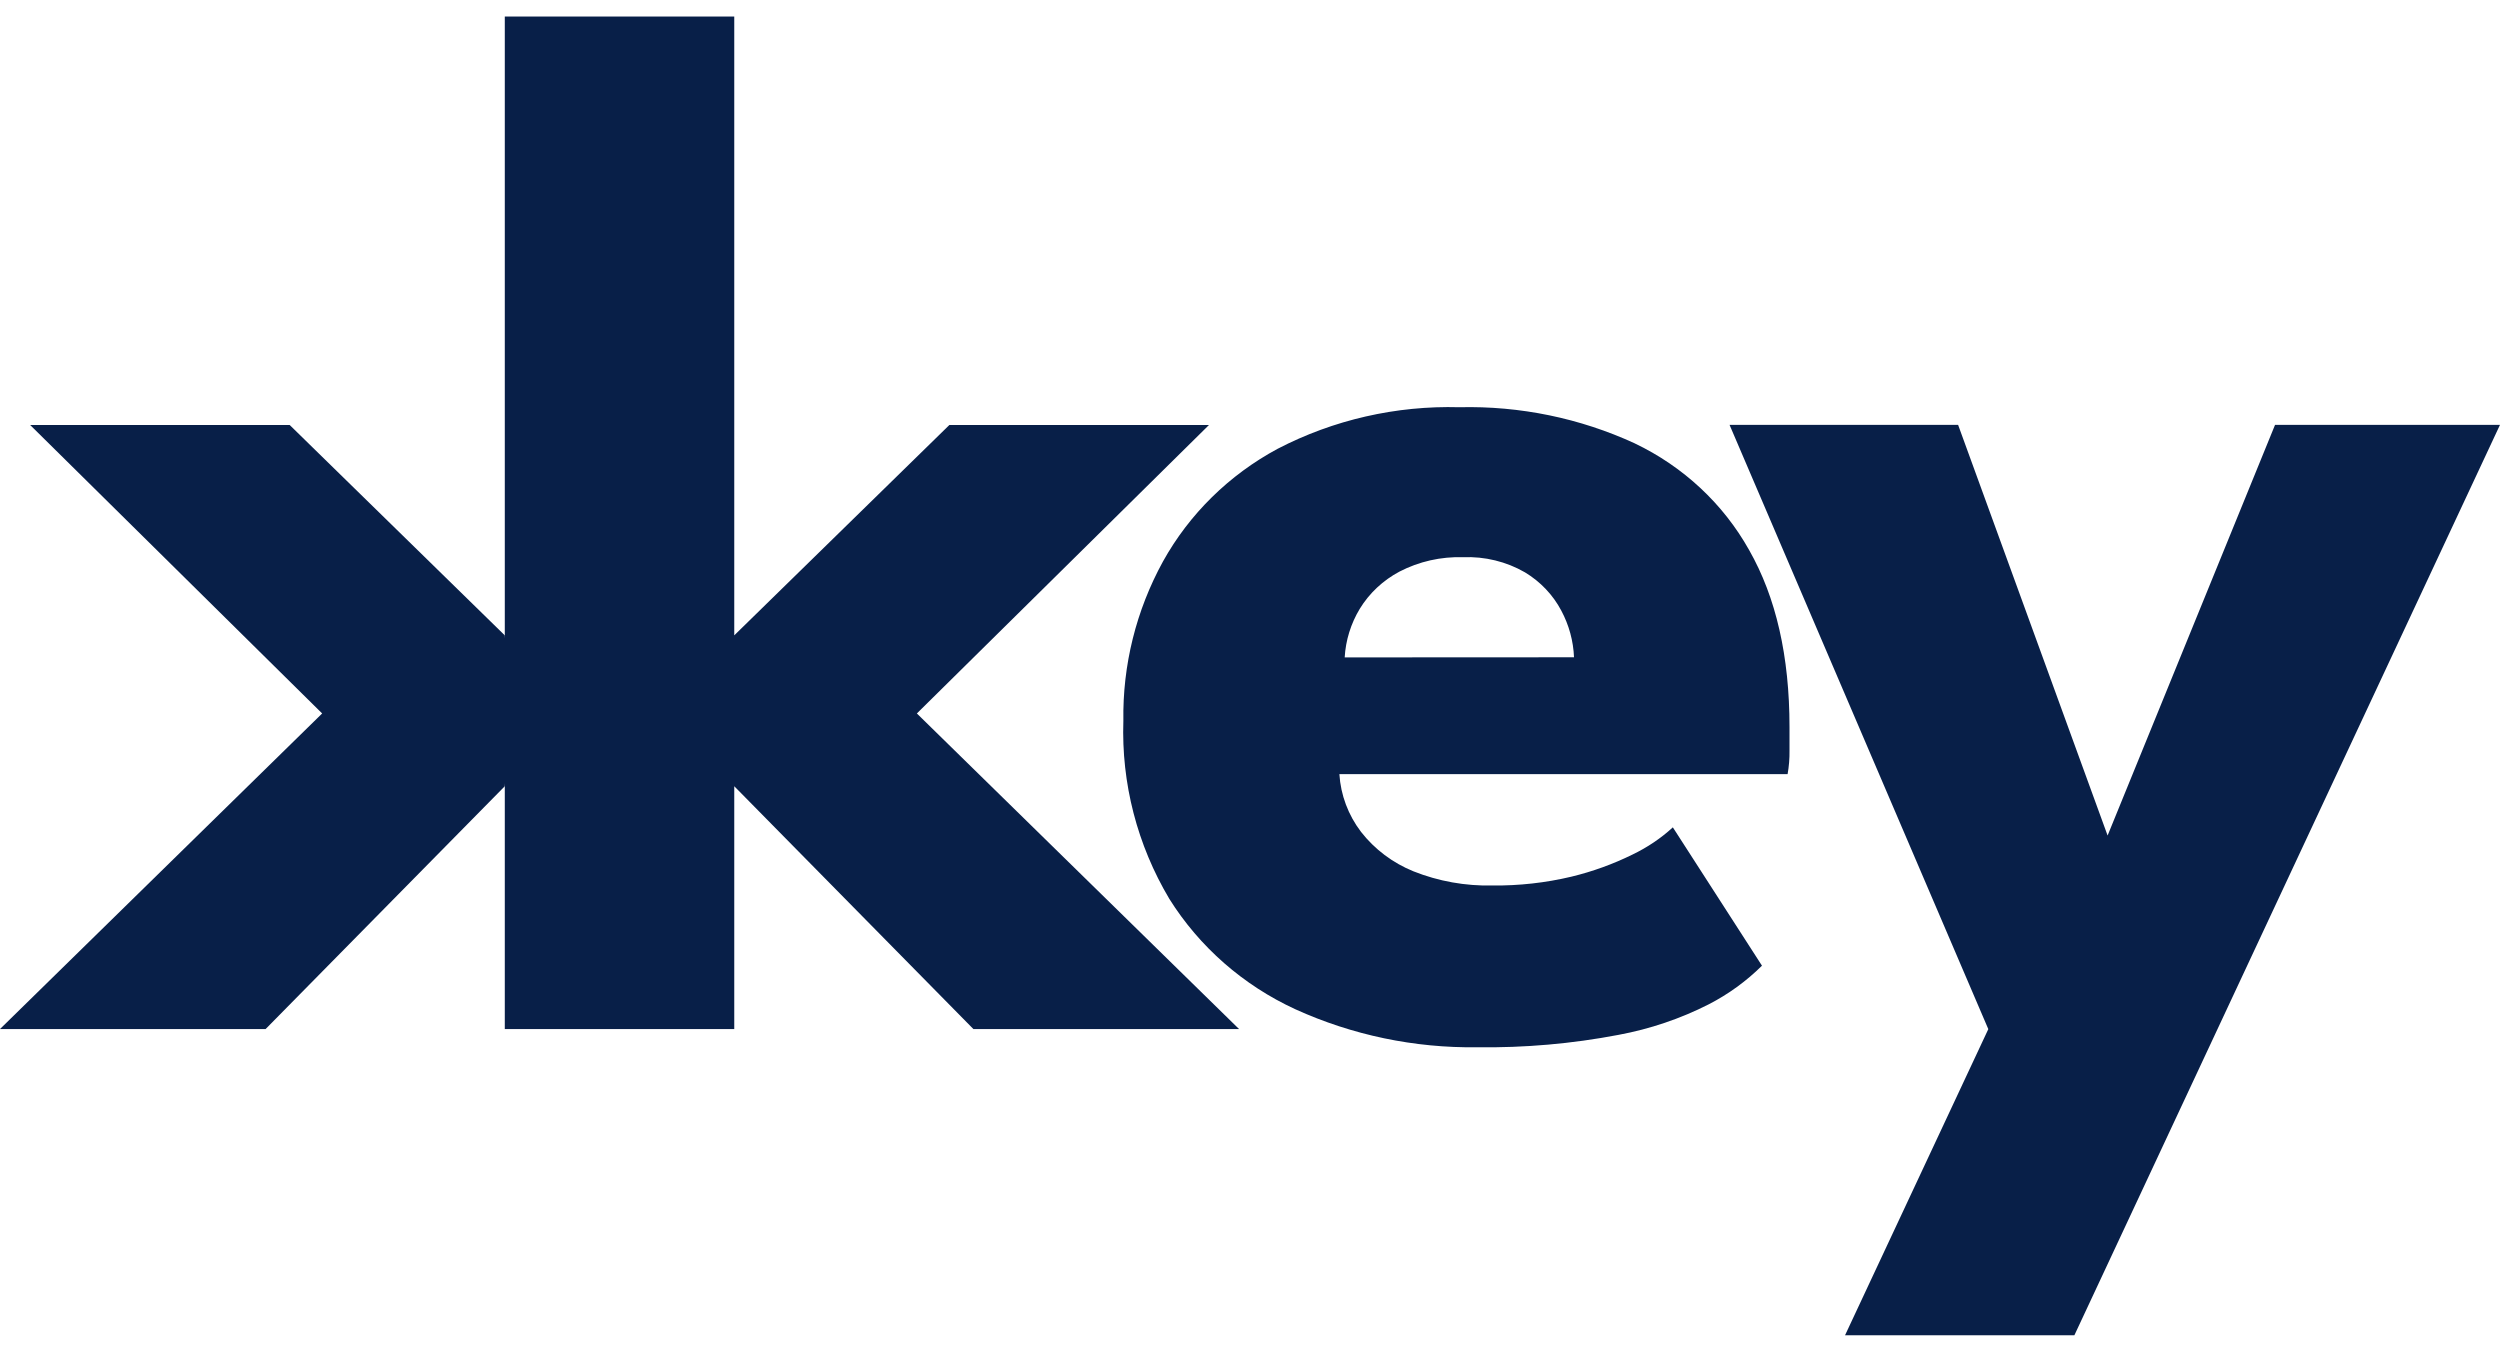 <svg width="182" height="99" viewBox="0 0 182 99" fill="none" xmlns="http://www.w3.org/2000/svg">
<path d="M36.748 46.254L37.147 51.746L36.748 57.238L19.337 74.914H0L23.453 51.94L2.196 30.941H21.09L36.748 46.254Z" fill="#081F48"/>
<path d="M119.01 32.277C115.022 30.442 110.652 29.541 106.245 29.646C101.638 29.518 97.076 30.562 93.008 32.674C89.481 34.573 86.585 37.418 84.665 40.875C82.708 44.44 81.718 48.431 81.781 52.474C81.628 57.016 82.789 61.509 85.128 65.438C87.318 68.933 90.507 71.728 94.306 73.476C98.446 75.357 102.97 76.303 107.534 76.241C110.99 76.288 114.442 75.985 117.834 75.337C120.123 74.911 122.333 74.164 124.398 73.114C125.831 72.376 127.135 71.428 128.272 70.302L121.783 60.231C120.91 61.031 119.919 61.696 118.845 62.212C117.43 62.909 115.938 63.449 114.397 63.822C112.516 64.269 110.586 64.484 108.65 64.464C106.682 64.508 104.726 64.158 102.904 63.434C101.393 62.822 100.074 61.83 99.084 60.561C98.15 59.339 97.603 57.877 97.507 56.357H130.138C130.237 55.794 130.285 55.222 130.276 54.647V52.929C130.276 47.783 129.298 43.489 127.338 40.046C125.454 36.679 122.546 33.967 119.013 32.28L119.01 32.277ZM97.893 47.862C97.965 46.616 98.339 45.405 98.988 44.326C99.685 43.185 100.684 42.249 101.881 41.613C103.304 40.875 104.905 40.513 106.514 40.565C108.094 40.501 109.658 40.883 111.02 41.668C112.141 42.345 113.057 43.308 113.661 44.451C114.224 45.505 114.541 46.666 114.588 47.85L97.893 47.859V47.862ZM165.623 30.93L153.433 60.826L142.55 30.93H125.911L144.749 74.92L134.32 97.205H151.016L181.999 30.93H165.623ZM90.202 74.914H70.862L53.454 57.238V74.914H36.749V1.205H53.454V46.254L69.112 30.941H88.012L66.748 51.94L90.202 74.914Z" fill="#081F48"/>
</svg>
